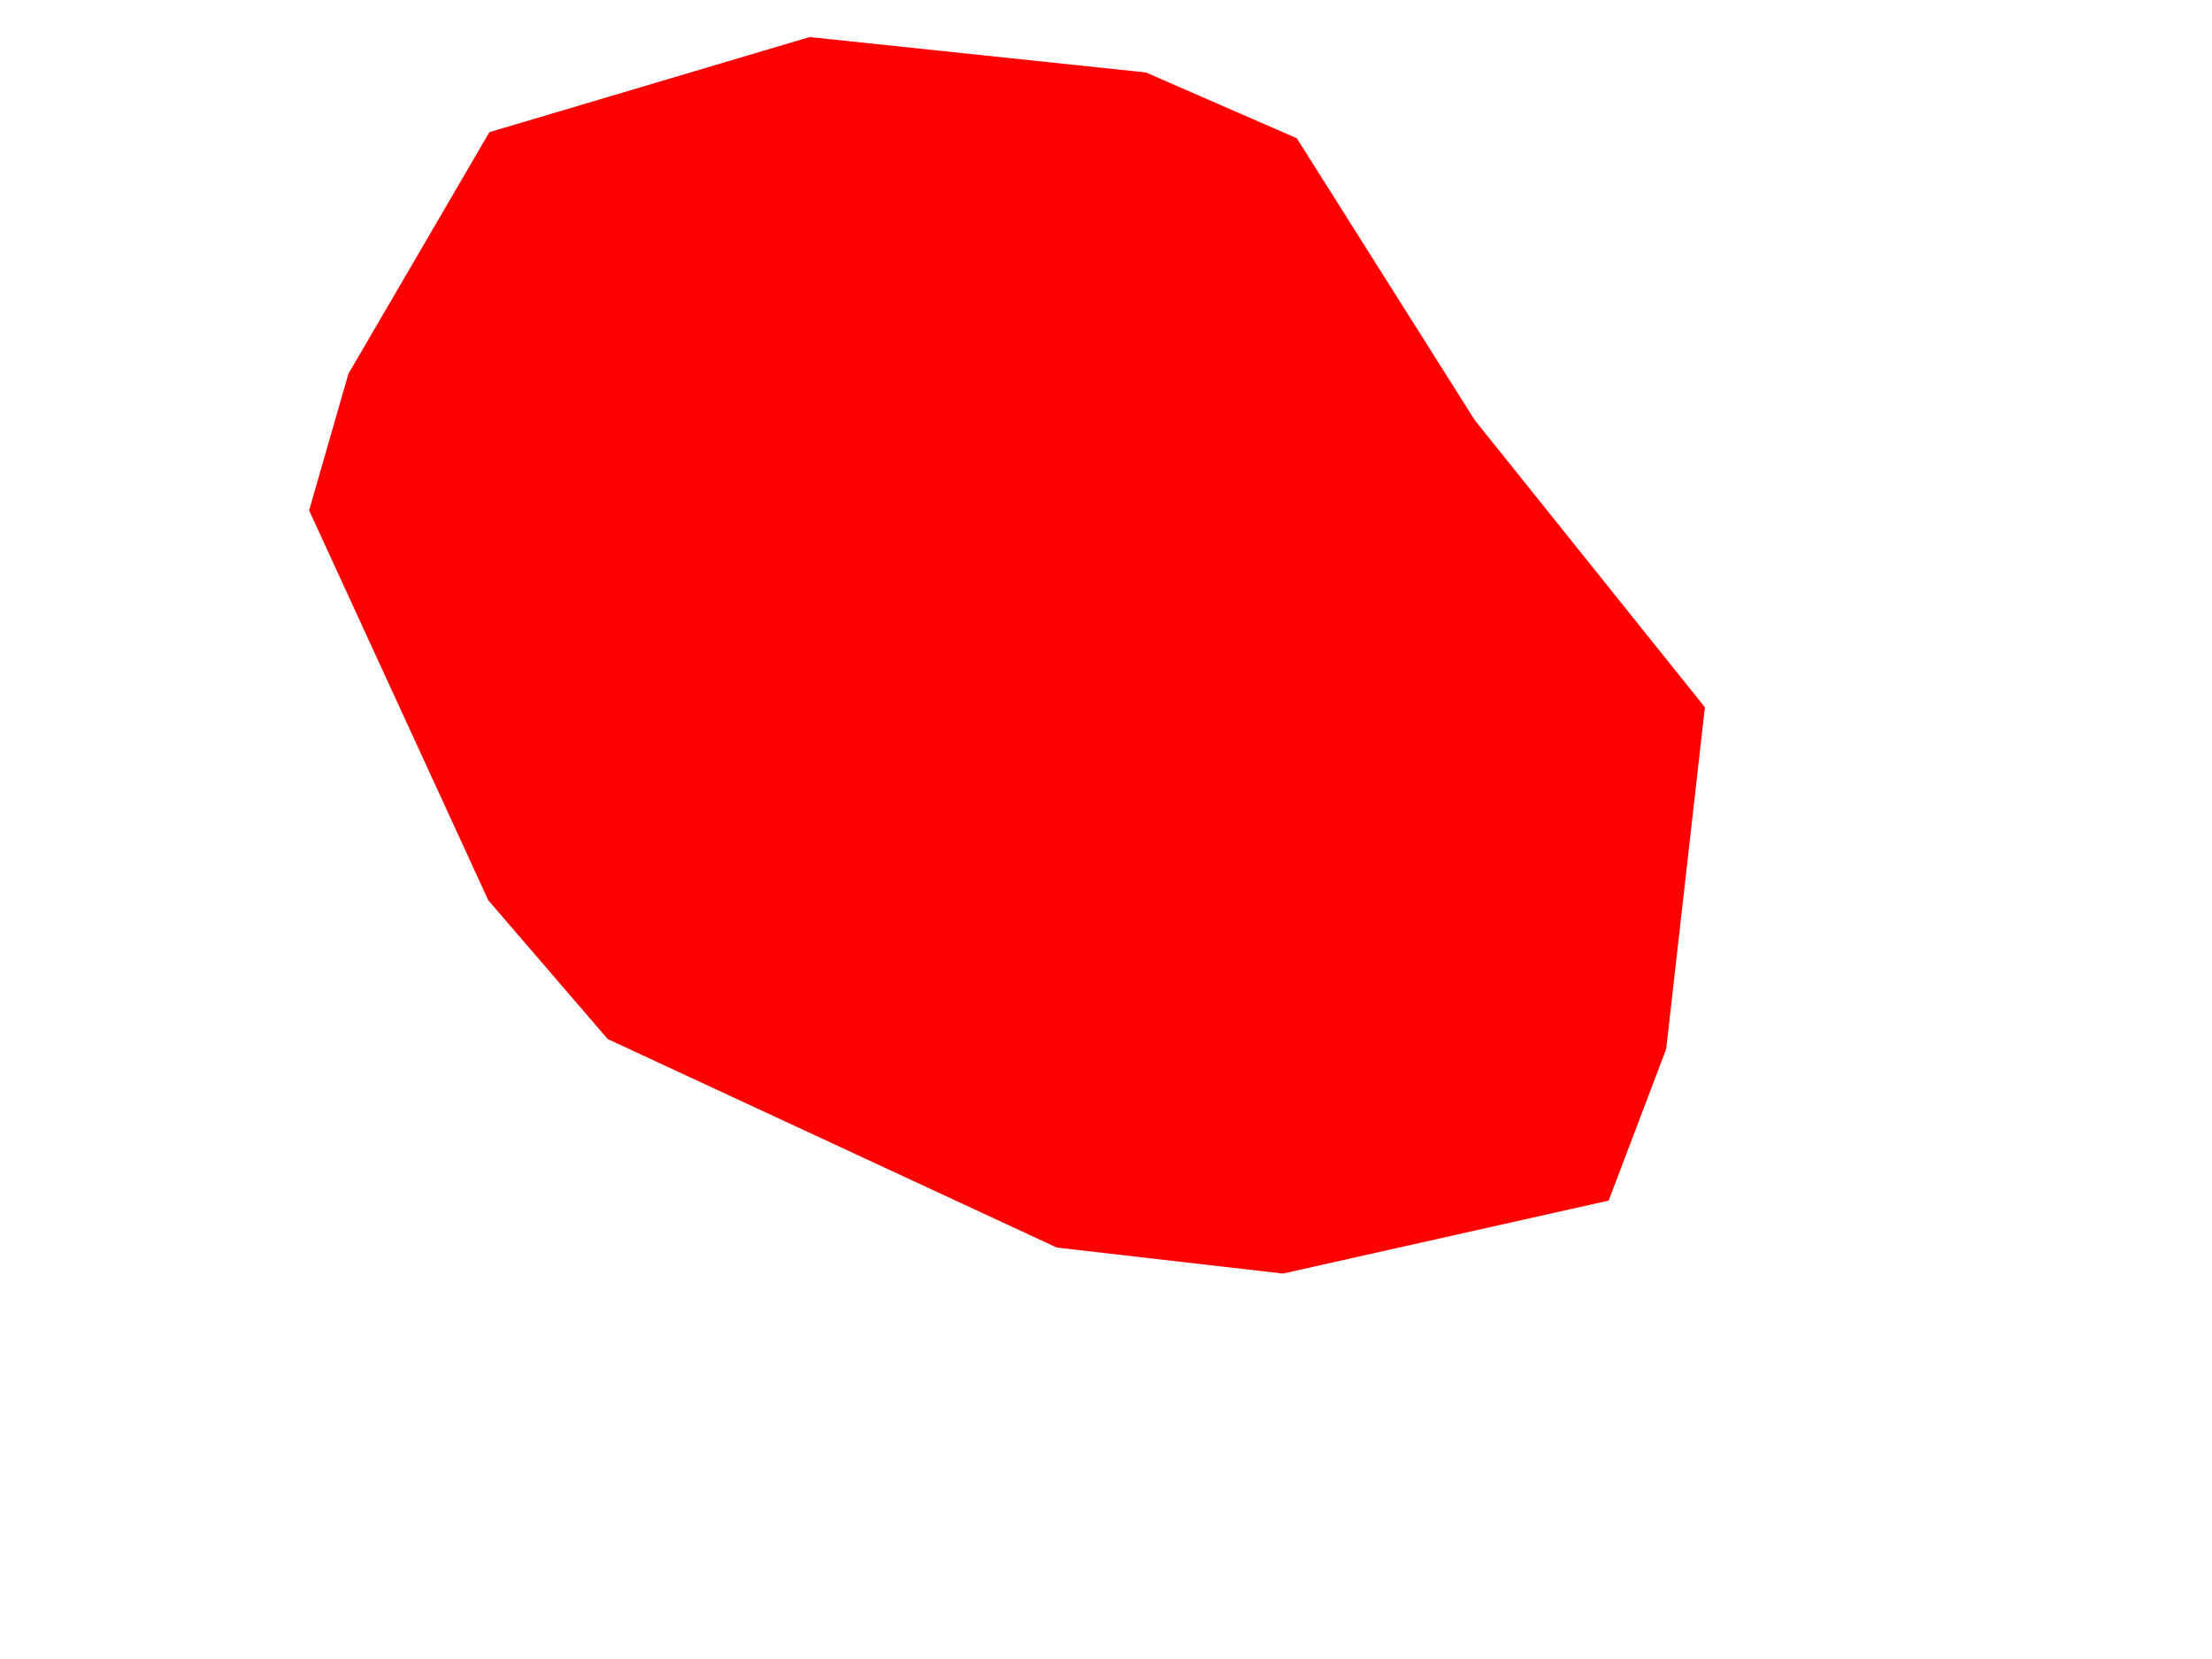 <svg width="4" height="3" viewBox="0 0 4 3" fill="none" xmlns="http://www.w3.org/2000/svg">
<path d="M2.909 2.171L2.32 2.303L1.911 2.256L1.099 1.879L0.883 1.628L0.559 0.923L0.63 0.676L0.885 0.239L1.464 0.067L2.072 0.131L2.345 0.25L2.667 0.76L3.083 1.279L3.013 1.897L2.909 2.171Z" fill="#FF0000"/>
</svg>

